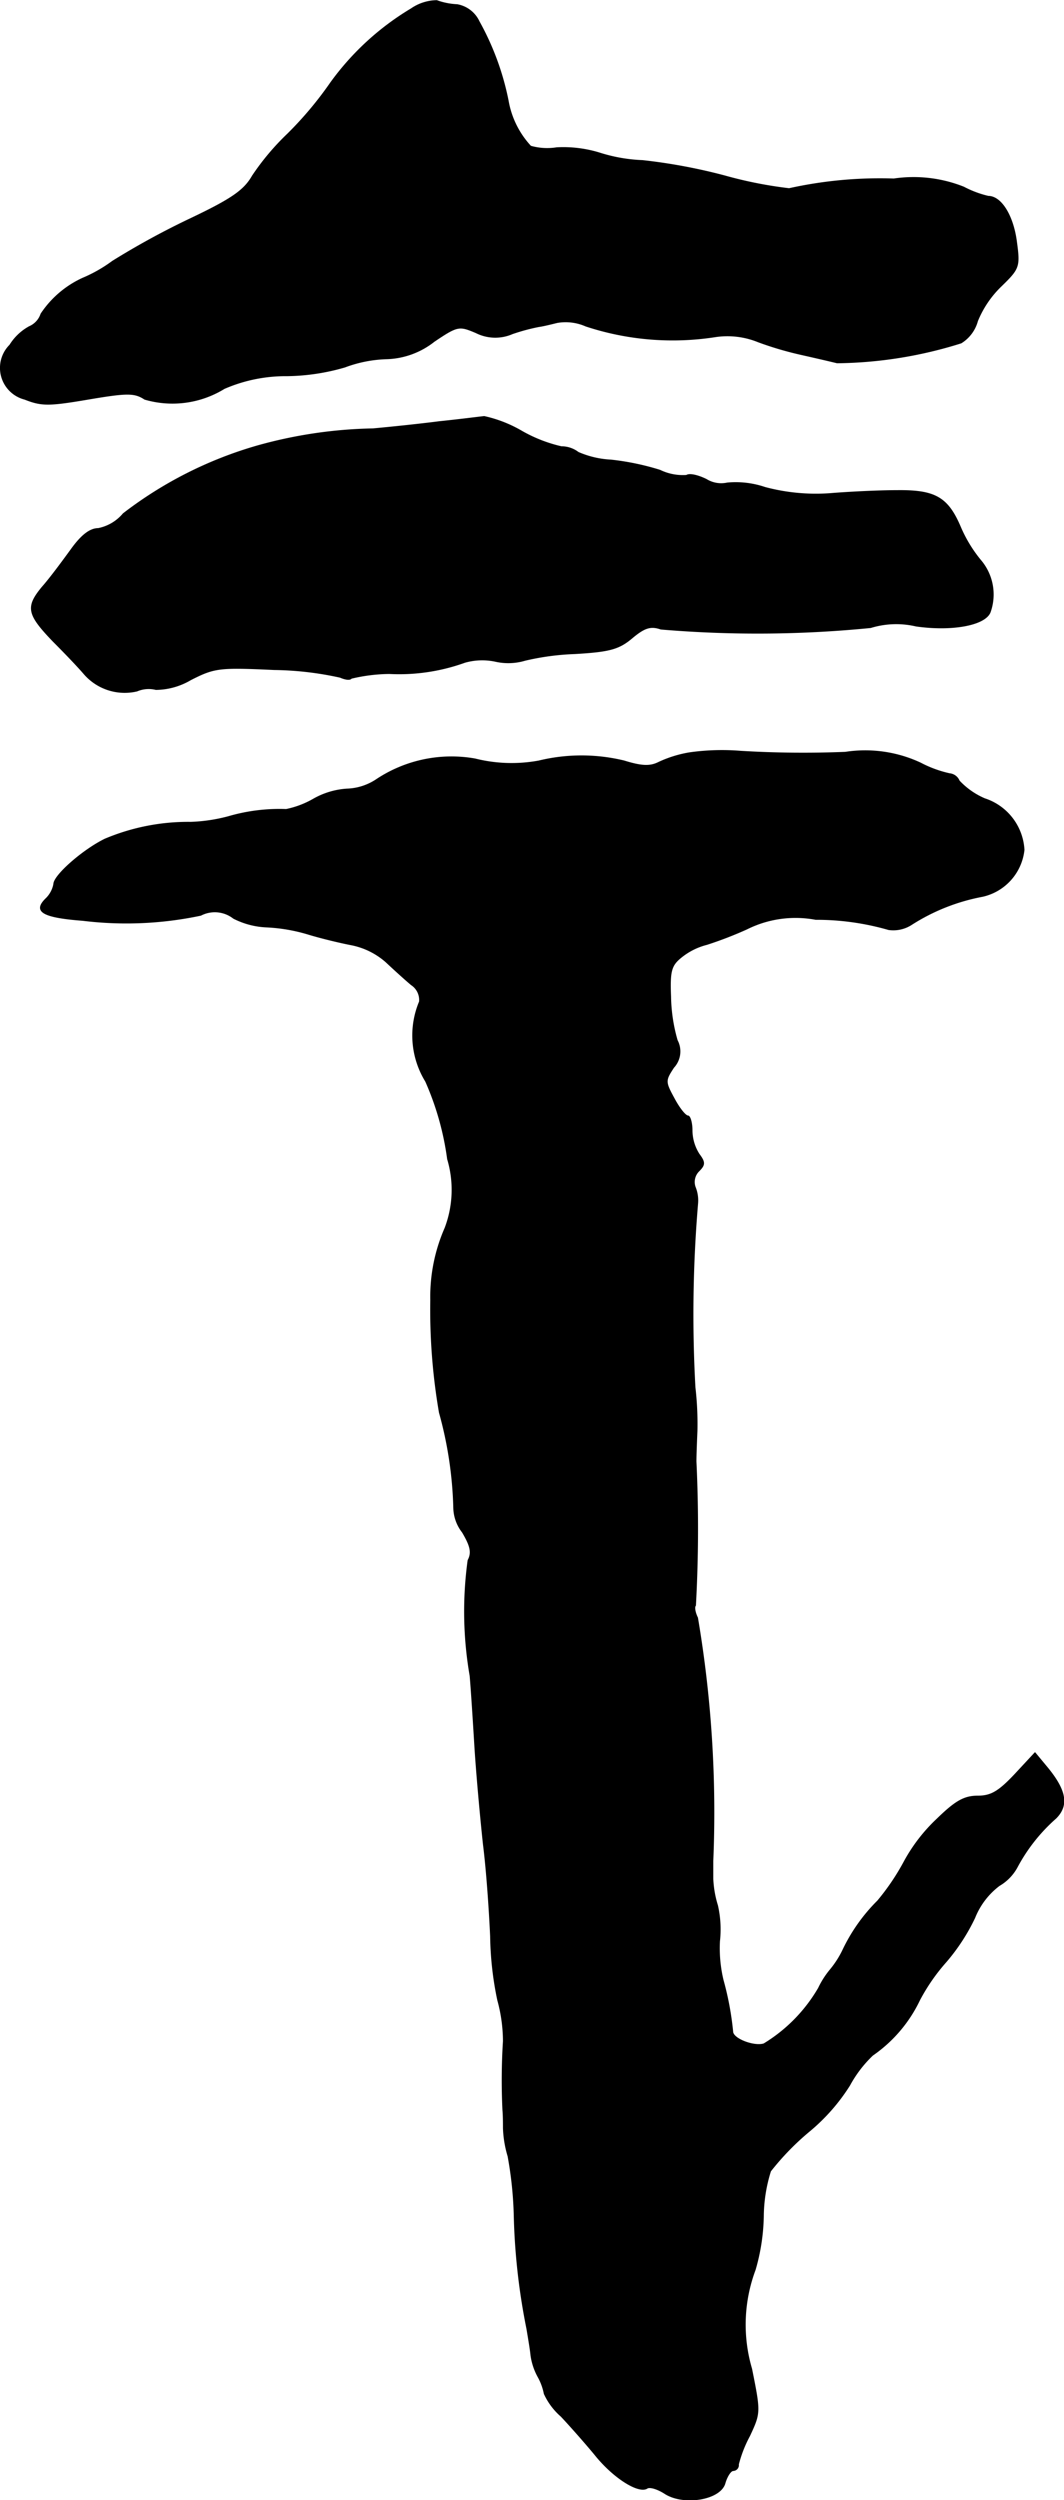 <?xml version="1.0" encoding="UTF-8"?>
<svg xmlns="http://www.w3.org/2000/svg"
     version="1.1"
     width="4.452mm"
     height="10.454mm"
     viewBox="0 0 12.621 29.632">
   <defs>
      <style type="text/css"><![CDATA[
      .a {
        stroke: #000;
        stroke-linecap: round;
        stroke-linejoin: round;
        stroke-width: 0.01px;
      }
    ]]></style>
   </defs>
   <path class="a"
         d="M4.878.102a3.214,3.214,0,0,0-.957.878,4.283,4.283,0,0,1-.509.606,2.97,2.97,0,0,0-.418.497c-.097.17-.242.273-.739.509a9.331,9.331,0,0,0-.921.503,1.706,1.706,0,0,1-.351.2,1.185,1.185,0,0,0-.497.424.248.248,0,0,1-.139.151.624.624,0,0,0-.23.218.383.383,0,0,0,.176.642c.2.079.285.079.751,0s.551-.079.672,0a1.172,1.172,0,0,0,.945-.127,1.831,1.831,0,0,1,.745-.151,2.55,2.55,0,0,0,.684-.103A1.535,1.535,0,0,1,4.581,4.251a.954.954,0,0,0,.569-.206c.279-.188.297-.188.497-.103a.508.508,0,0,0,.43.012,2.334,2.334,0,0,1,.315-.085c.048-.006.145-.03.218-.048a.593.593,0,0,1,.339.042,3.29,3.29,0,0,0,1.532.127.968.968,0,0,1,.515.061,4.014,4.014,0,0,0,.515.151c.133.03.321.073.418.097a5.064,5.064,0,0,0,1.472-.236.441.441,0,0,0,.194-.26,1.207,1.207,0,0,1,.279-.412c.218-.212.224-.23.182-.539-.042-.303-.182-.527-.333-.527a1.215,1.215,0,0,1-.291-.109,1.609,1.609,0,0,0-.83-.097,4.993,4.993,0,0,0-1.242.115,4.979,4.979,0,0,1-.763-.151,6.61,6.61,0,0,0-.975-.182A1.918,1.918,0,0,1,7.107,1.81,1.466,1.466,0,0,0,6.604,1.749a.718.718,0,0,1-.309-.018,1.057,1.057,0,0,1-.267-.539A3.222,3.222,0,0,0,5.683.253.355.355,0,0,0,5.423.053.813.813,0,0,1,5.181.005.545.545,0,0,0,4.878.102Z"/>
   <path class="a"
         d="M5.211,4.996c-.23.03-.588.067-.787.085a5.431,5.431,0,0,0-1.363.2,4.754,4.754,0,0,0-1.599.806.52.52,0,0,1-.297.176c-.097,0-.2.079-.321.248-.097.133-.248.339-.345.448-.194.236-.176.321.133.642.121.121.285.291.363.382a.637.637,0,0,0,.63.206.354.354,0,0,1,.224-.018.826.826,0,0,0,.412-.115c.285-.145.339-.151.993-.121a3.825,3.825,0,0,1,.781.091c.055.024.115.036.133.012A2.018,2.018,0,0,1,4.617,7.982,2.299,2.299,0,0,0,5.514,7.849a.752.752,0,0,1,.363-.012.695.695,0,0,0,.351-.012,3.025,3.025,0,0,1,.588-.079c.418-.024.527-.055.684-.188.145-.121.218-.145.339-.103a13.613,13.613,0,0,0,2.489-.018,1.033,1.033,0,0,1,.539-.018c.43.061.818-.012.878-.164a.625.625,0,0,0-.115-.618,1.623,1.623,0,0,1-.236-.388c-.151-.357-.303-.442-.757-.436-.218,0-.575.018-.793.036a2.342,2.342,0,0,1-.769-.073A1.081,1.081,0,0,0,8.627,5.723a.335.335,0,0,1-.248-.042c-.097-.048-.2-.073-.236-.048a.624.624,0,0,1-.315-.061,3.071,3.071,0,0,0-.581-.121,1.105,1.105,0,0,1-.388-.091.328.328,0,0,0-.2-.067A1.723,1.723,0,0,1,6.192,5.111,1.542,1.542,0,0,0,5.744,4.935C5.683,4.941,5.447,4.972,5.211,4.996Z"/>
   <path class="a"
         d="M8.179,8.921a1.404,1.404,0,0,0-.369.115c-.097.048-.194.048-.406-.018a2.146,2.146,0,0,0-1.012,0,1.778,1.778,0,0,1-.757-.024,1.607,1.607,0,0,0-1.175.248.666.666,0,0,1-.345.109.923.923,0,0,0-.4.121,1.078,1.078,0,0,1-.321.121,2.159,2.159,0,0,0-.684.085,1.982,1.982,0,0,1-.448.067,2.539,2.539,0,0,0-1.018.2c-.26.127-.606.43-.606.533a.322.322,0,0,1-.097.176c-.151.151-.03.218.442.254a4.261,4.261,0,0,0,1.399-.061.361.361,0,0,1,.388.036.946.946,0,0,0,.388.103,2.031,2.031,0,0,1,.497.085c.157.048.388.103.515.127a.883.883,0,0,1,.406.2c.097.091.23.212.303.273a.215.215,0,0,1,.097.2,1.039,1.039,0,0,0,.073.945,3.378,3.378,0,0,1,.26.921,1.274,1.274,0,0,1-.03.818,2.026,2.026,0,0,0-.17.854,7.173,7.173,0,0,0,.103,1.333,4.622,4.622,0,0,1,.17,1.133.485.485,0,0,0,.103.285c.097.164.115.242.067.333a4.468,4.468,0,0,0,.024,1.369c.012.133.036.503.055.818s.067.848.103,1.181c.042.333.073.824.085,1.09a3.916,3.916,0,0,0,.085.757,1.853,1.853,0,0,1,.067.485,7.376,7.376,0,0,0-.006.818c.006.067.006.164.006.212a1.3,1.3,0,0,0,.055.333,4.476,4.476,0,0,1,.073.697,7.7,7.7,0,0,0,.151,1.351c.018.109.042.248.048.315a.741.741,0,0,0,.085.254.679.679,0,0,1,.073.2.792.792,0,0,0,.2.267c.103.109.285.315.4.454.218.273.515.46.618.4.03-.024.127.006.212.061.224.145.666.073.715-.127.024-.079.067-.145.097-.145a.064.064,0,0,0,.061-.073,1.488,1.488,0,0,1,.133-.339c.127-.273.127-.279.024-.793a1.853,1.853,0,0,1,.042-1.175,2.418,2.418,0,0,0,.097-.63,1.832,1.832,0,0,1,.085-.539,3.11,3.11,0,0,1,.466-.478,2.298,2.298,0,0,0,.472-.539,1.438,1.438,0,0,1,.273-.357,1.665,1.665,0,0,0,.557-.654,2.291,2.291,0,0,1,.315-.454,2.349,2.349,0,0,0,.339-.521.892.892,0,0,1,.291-.382.563.563,0,0,0,.212-.218,2.066,2.066,0,0,1,.46-.581c.151-.151.121-.327-.097-.594l-.151-.182-.236.254c-.194.206-.285.26-.442.26-.164,0-.267.061-.485.273a2.006,2.006,0,0,0-.388.503,2.749,2.749,0,0,1-.315.466,2.083,2.083,0,0,0-.412.581,1.125,1.125,0,0,1-.151.236,1.041,1.041,0,0,0-.139.218,1.878,1.878,0,0,1-.648.66c-.115.036-.357-.055-.369-.139a3.581,3.581,0,0,0-.115-.618,1.623,1.623,0,0,1-.042-.46,1.277,1.277,0,0,0-.024-.424,1.234,1.234,0,0,1-.055-.315v-.212a13.811,13.811,0,0,0-.182-2.883c-.03-.061-.042-.127-.024-.145a16.768,16.768,0,0,0,.006-1.708c0-.067.006-.23.012-.363a3.796,3.796,0,0,0-.024-.515A15.683,15.683,0,0,1,8.276,14.257a.421.421,0,0,0-.03-.188.182.182,0,0,1,.042-.188c.073-.073.079-.103.006-.2a.527.527,0,0,1-.085-.285c0-.091-.024-.17-.048-.17-.03,0-.103-.091-.164-.206-.109-.2-.109-.212-.006-.369a.28.28,0,0,0,.042-.321A1.966,1.966,0,0,1,7.955,11.81c-.012-.303.006-.369.127-.466a.792.792,0,0,1,.303-.151,4.565,4.565,0,0,0,.472-.182,1.293,1.293,0,0,1,.818-.115,3.091,3.091,0,0,1,.866.121.397.397,0,0,0,.273-.061,2.372,2.372,0,0,1,.842-.333.634.634,0,0,0,.491-.551.676.676,0,0,0-.466-.606.899.899,0,0,1-.303-.212.137.137,0,0,0-.115-.085,1.386,1.386,0,0,1-.345-.127,1.552,1.552,0,0,0-.89-.127,12.386,12.386,0,0,1-1.242-.012A2.748,2.748,0,0,0,8.179,8.921Z"/>
</svg>
